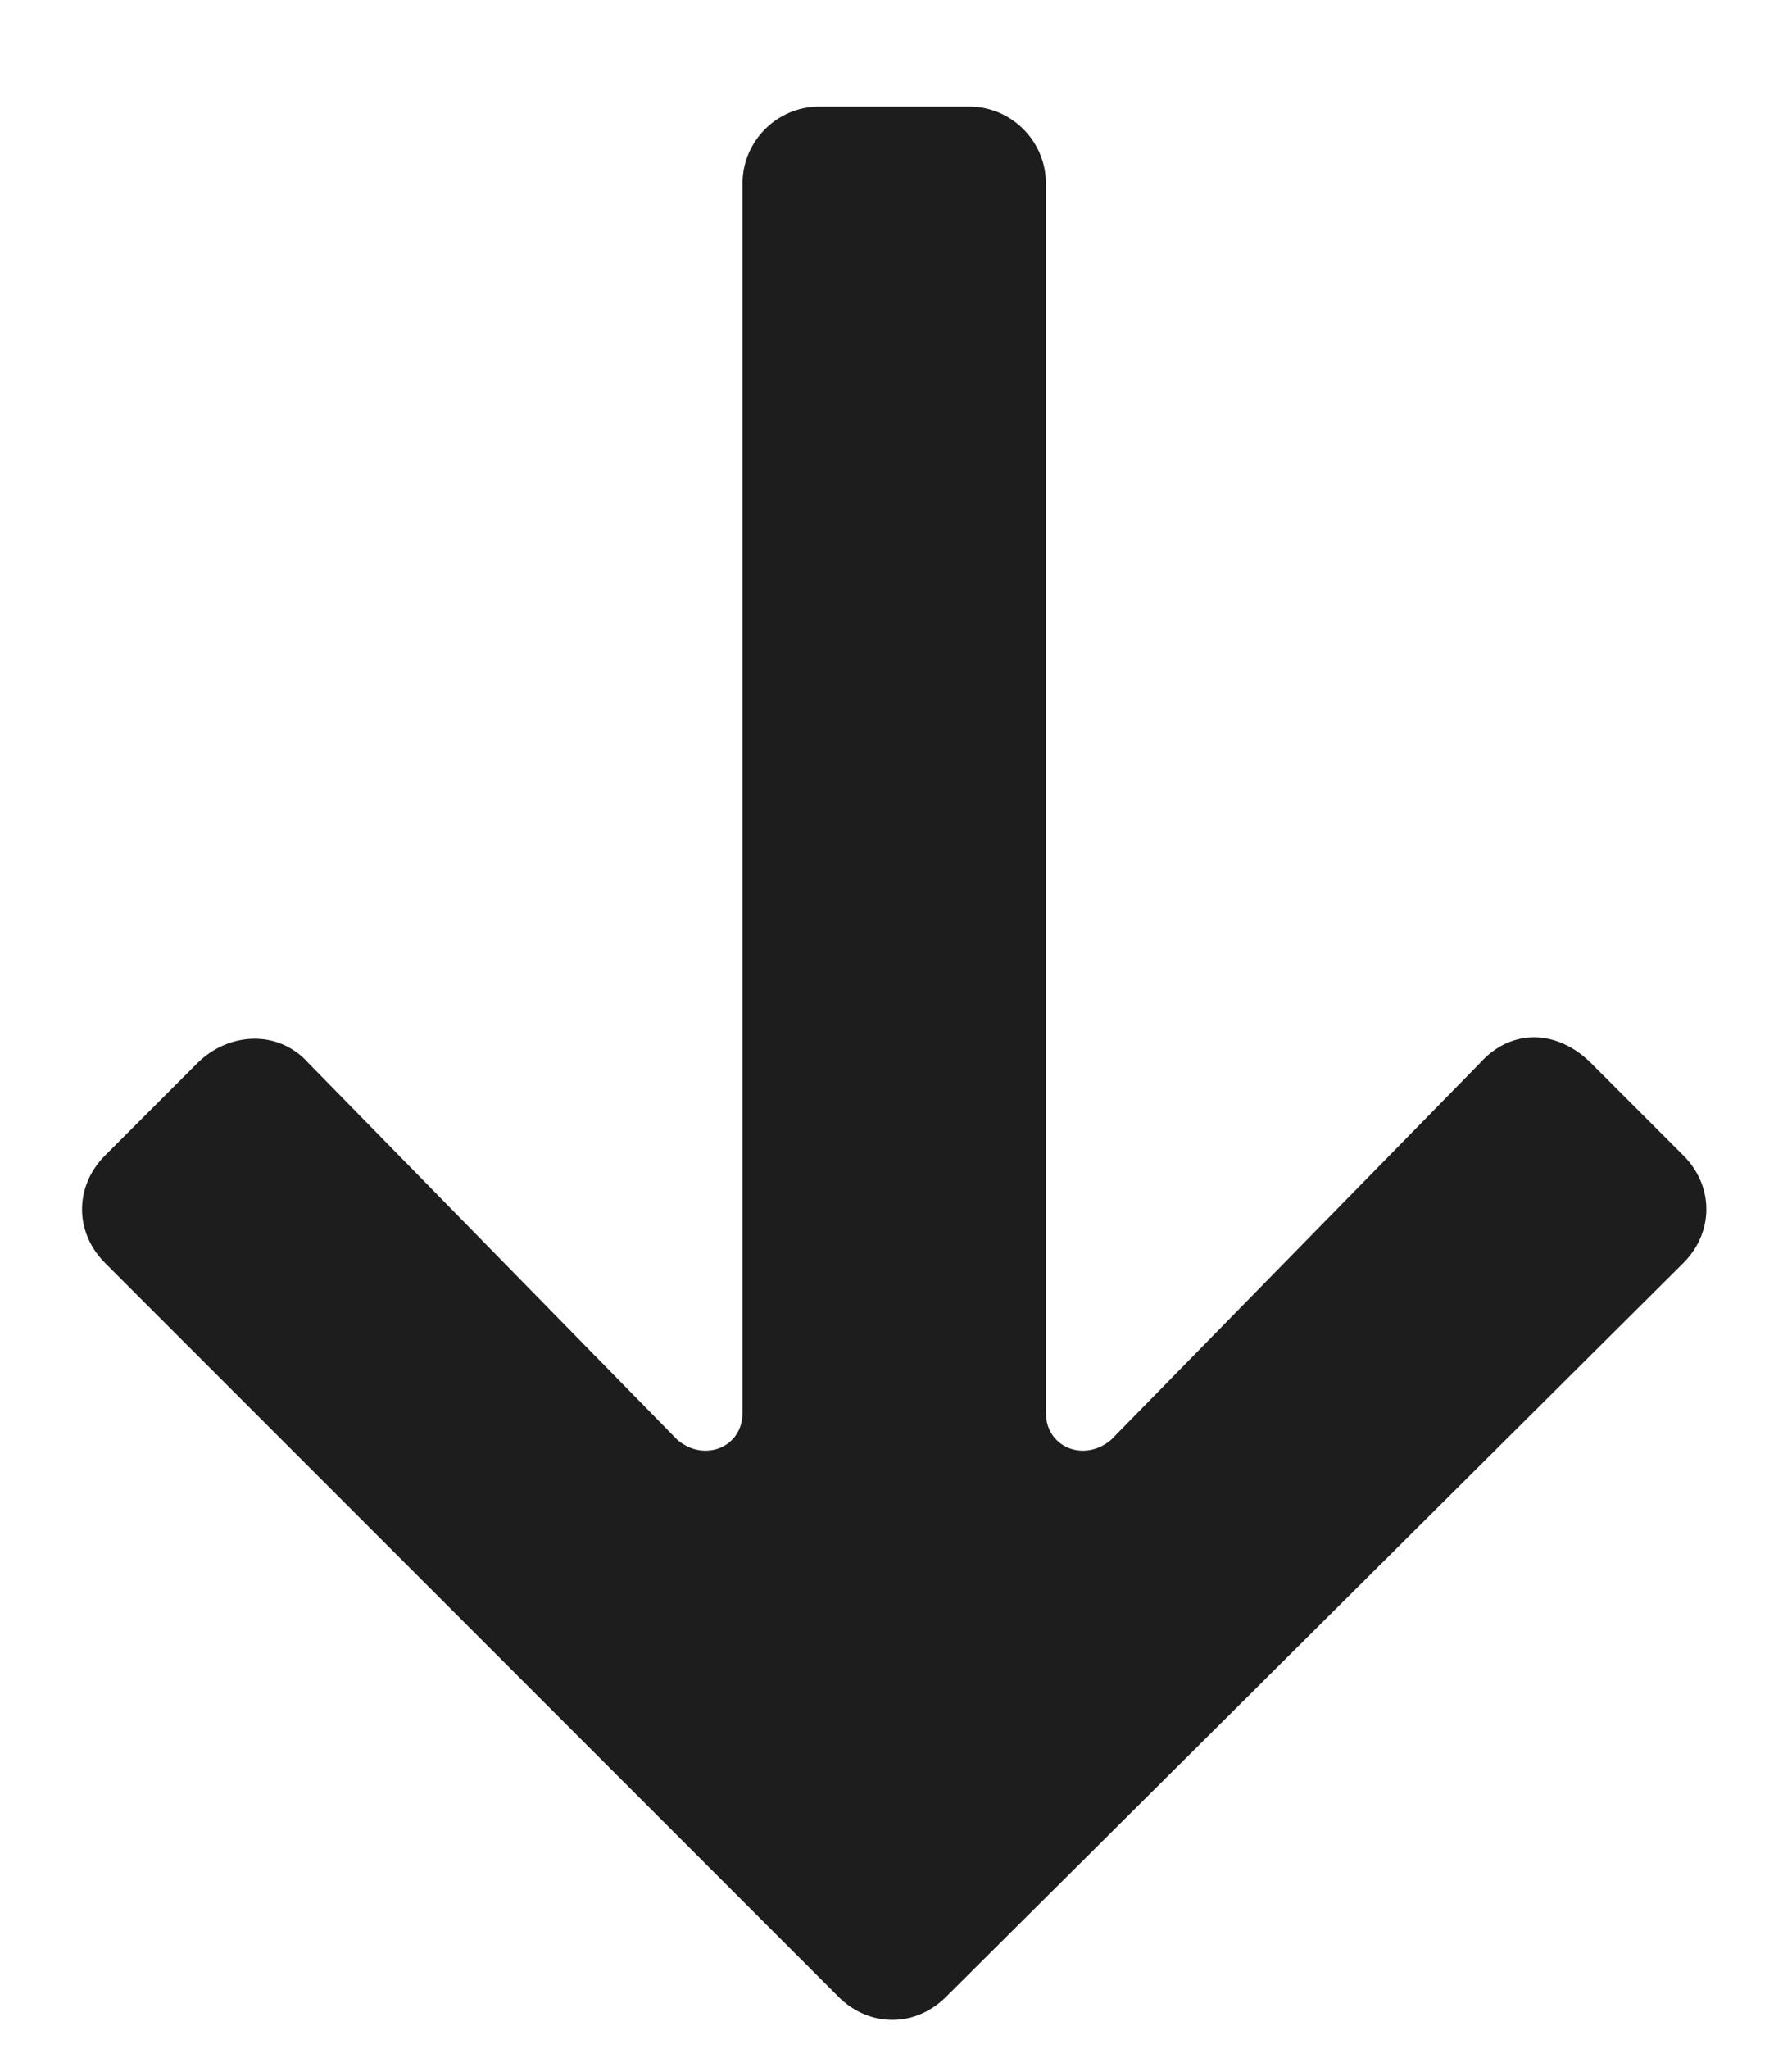 <?xml version="1.0" encoding="UTF-8"?> <svg xmlns="http://www.w3.org/2000/svg" width="14" height="16" viewBox="0 0 14 16" fill="none"><path d="M1.541 8.302C1.781 8.062 2.171 8.032 2.411 8.302L5.291 11.242C5.501 11.422 5.801 11.302 5.801 11.032L5.801 1.432C5.801 1.102 6.071 0.832 6.401 0.832L7.571 0.832C7.901 0.832 8.171 1.102 8.171 1.432L8.171 11.032C8.171 11.302 8.471 11.422 8.681 11.242L11.561 8.302C11.801 8.032 12.161 8.032 12.431 8.302L13.151 9.022C13.391 9.262 13.391 9.622 13.151 9.862L7.391 15.592C7.151 15.832 6.791 15.832 6.551 15.592L0.821 9.862C0.581 9.622 0.581 9.262 0.821 9.022L1.541 8.302Z" fill="#1D1D1D"></path></svg> 
